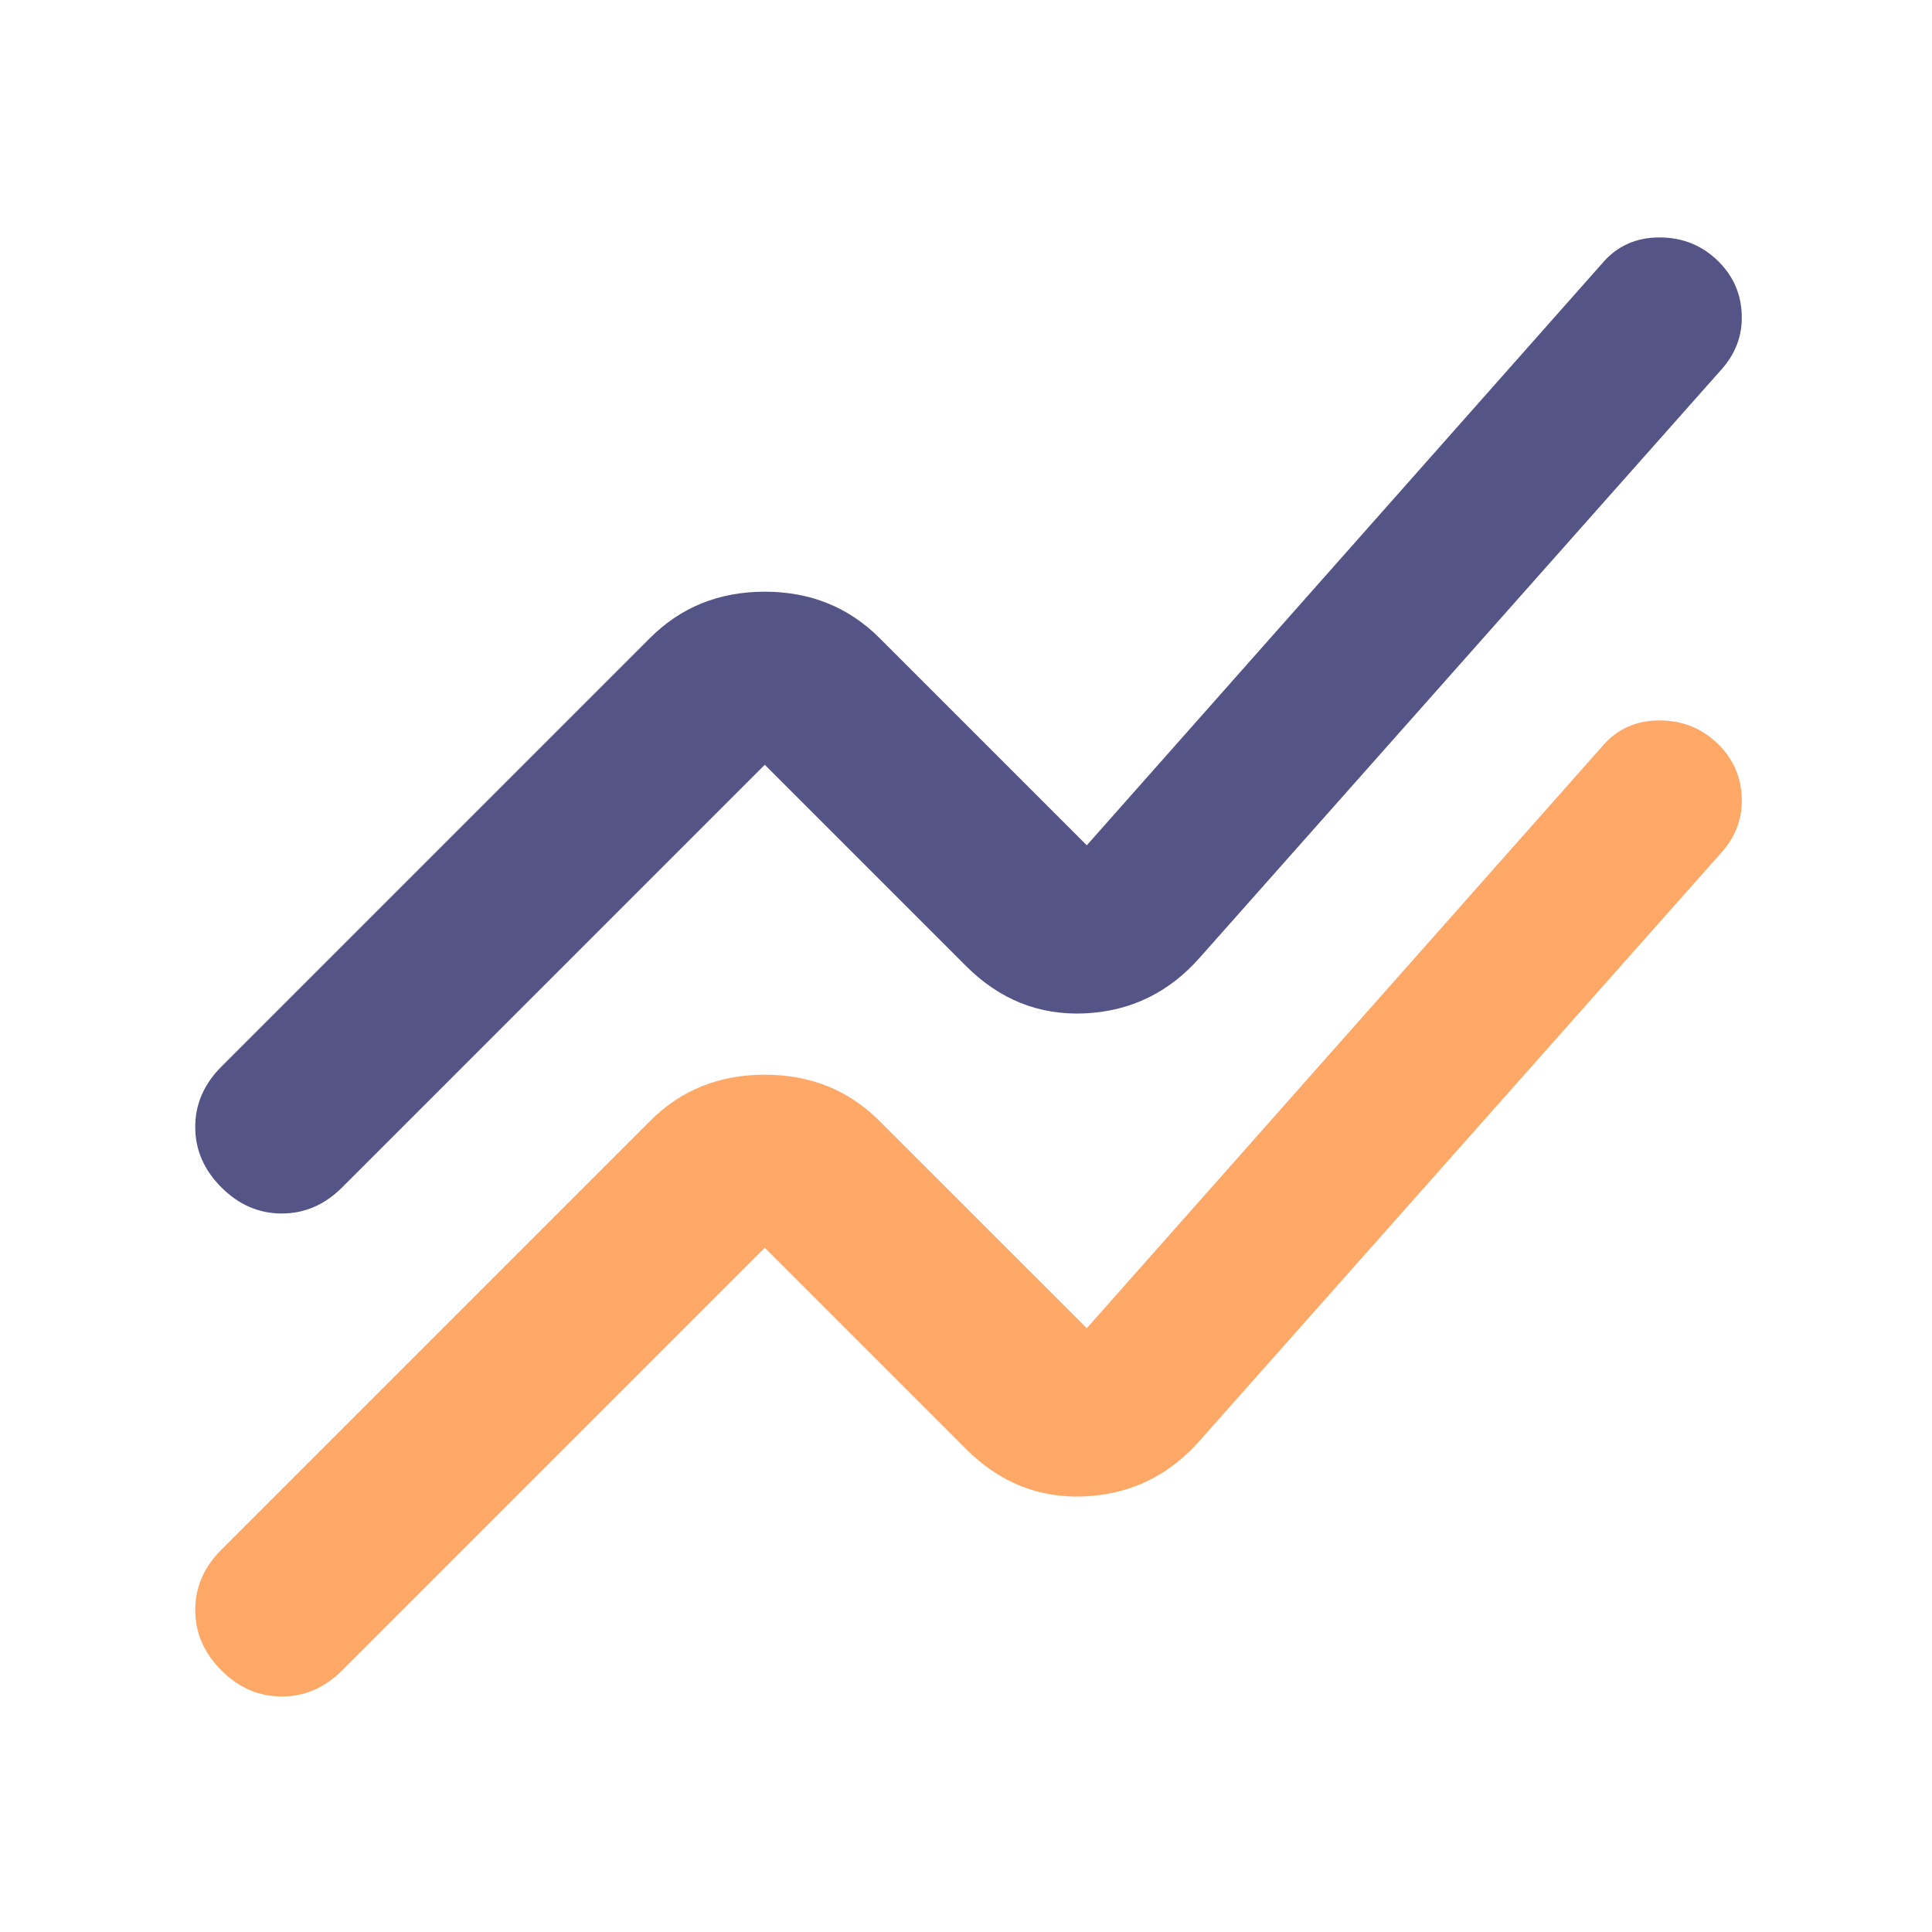 <svg width="19" height="19" viewBox="0 0 19 19" fill="none" xmlns="http://www.w3.org/2000/svg">
<path d="M2.177 10.49L6.393 6.274C6.696 5.971 7.072 5.819 7.521 5.819C7.969 5.819 8.345 5.971 8.649 6.274L10.688 8.313L15.754 2.593C15.899 2.421 16.087 2.335 16.319 2.335C16.55 2.335 16.744 2.415 16.902 2.573C17.047 2.718 17.123 2.893 17.129 3.097C17.136 3.301 17.067 3.483 16.922 3.642L11.796 9.421C11.492 9.764 11.116 9.945 10.668 9.966C10.219 9.986 9.83 9.83 9.5 9.5L7.521 7.521L3.365 11.677C3.193 11.849 2.995 11.934 2.771 11.934C2.547 11.934 2.349 11.849 2.177 11.677C2.006 11.506 1.92 11.308 1.92 11.083C1.92 10.859 2.006 10.661 2.177 10.49Z" fill="#545486"/>
<path d="M2.177 15.24L6.393 11.024C6.696 10.72 7.072 10.569 7.521 10.569C7.969 10.569 8.345 10.72 8.649 11.024L10.688 13.062L15.754 7.343C15.899 7.171 16.087 7.085 16.319 7.085C16.55 7.085 16.744 7.165 16.902 7.323C17.047 7.468 17.123 7.643 17.129 7.848C17.136 8.053 17.067 8.234 16.922 8.392L11.796 14.171C11.492 14.514 11.116 14.695 10.668 14.716C10.219 14.736 9.83 14.58 9.5 14.25L7.521 12.271L3.365 16.427C3.193 16.599 2.995 16.684 2.771 16.684C2.547 16.684 2.349 16.599 2.177 16.427C2.006 16.256 1.92 16.058 1.92 15.833C1.92 15.609 2.006 15.411 2.177 15.24Z" fill="#FEA868"/>
</svg>

